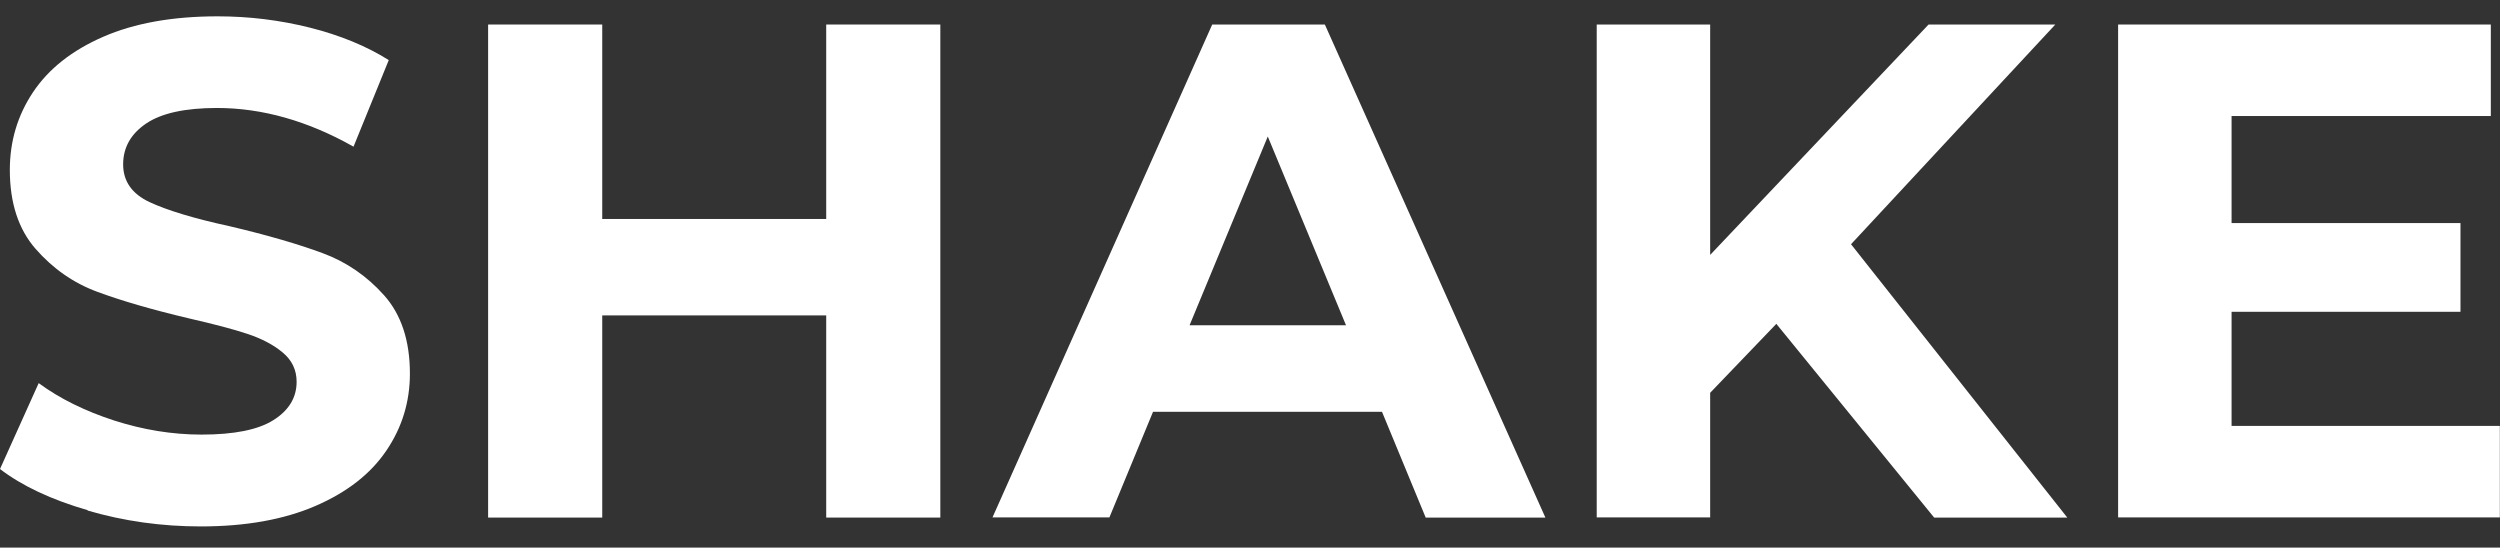 <svg xmlns="http://www.w3.org/2000/svg" fill="none" viewBox="0 0 105 23" height="23" width="105">
<rect x="0" y="0" width="105" height="23" fill="#333333" stroke="none"/>
<path fill="white" d="M3.684 21.428C2.156 20.987 0.93 20.409 0 19.699L1.625 16.091C2.514 16.745 3.567 17.262 4.793 17.661C6.019 18.054 7.238 18.253 8.464 18.253C9.827 18.253 10.833 18.054 11.48 17.647C12.127 17.241 12.458 16.704 12.458 16.036C12.458 15.54 12.265 15.134 11.879 14.81C11.494 14.486 10.998 14.225 10.399 14.025C9.8 13.825 8.98 13.612 7.961 13.378C6.384 13.006 5.089 12.627 4.084 12.255C3.078 11.883 2.217 11.277 1.494 10.451C0.771 9.624 0.413 8.516 0.413 7.138C0.413 5.933 0.737 4.845 1.391 3.867C2.045 2.889 3.023 2.118 4.332 1.546C5.64 0.975 7.245 0.686 9.139 0.686C10.461 0.686 11.748 0.844 13.016 1.161C14.276 1.478 15.385 1.932 16.328 2.524L14.848 6.16C12.933 5.079 11.019 4.535 9.111 4.535C7.768 4.535 6.776 4.756 6.136 5.189C5.496 5.623 5.172 6.195 5.172 6.904C5.172 7.613 5.544 8.144 6.281 8.488C7.017 8.832 8.147 9.177 9.669 9.507C11.246 9.879 12.54 10.258 13.546 10.63C14.551 11.002 15.412 11.594 16.135 12.406C16.852 13.212 17.216 14.307 17.216 15.691C17.216 16.876 16.886 17.957 16.225 18.928C15.564 19.906 14.572 20.677 13.25 21.249C11.928 21.82 10.323 22.11 8.429 22.11C6.79 22.11 5.206 21.889 3.677 21.442L3.684 21.428Z"></path>
<path fill="white" d="M39.494 1.03V21.738H34.701V13.247H25.294V21.738H20.501V1.03H25.294V9.197H34.701V1.03H39.494Z"></path>
<path fill="white" d="M58.041 17.296H48.427L46.595 21.731H41.685L50.913 1.03H55.644L64.906 21.738H59.879L58.047 17.303L58.041 17.296ZM56.532 13.66L53.247 5.733L49.962 13.66H56.532Z"></path>
<path fill="white" d="M74.609 13.598L71.827 16.497V21.731H67.062V1.03H71.827V10.706L81 1.03H86.323L77.743 10.258L86.826 21.738H81.234L74.609 13.605V13.598Z"></path>
<path fill="white" d="M104.993 17.888V21.731H88.961V1.03H104.614V4.873H93.726V9.369H103.34V13.095H93.726V17.888H105H104.993Z"></path>
</svg>
